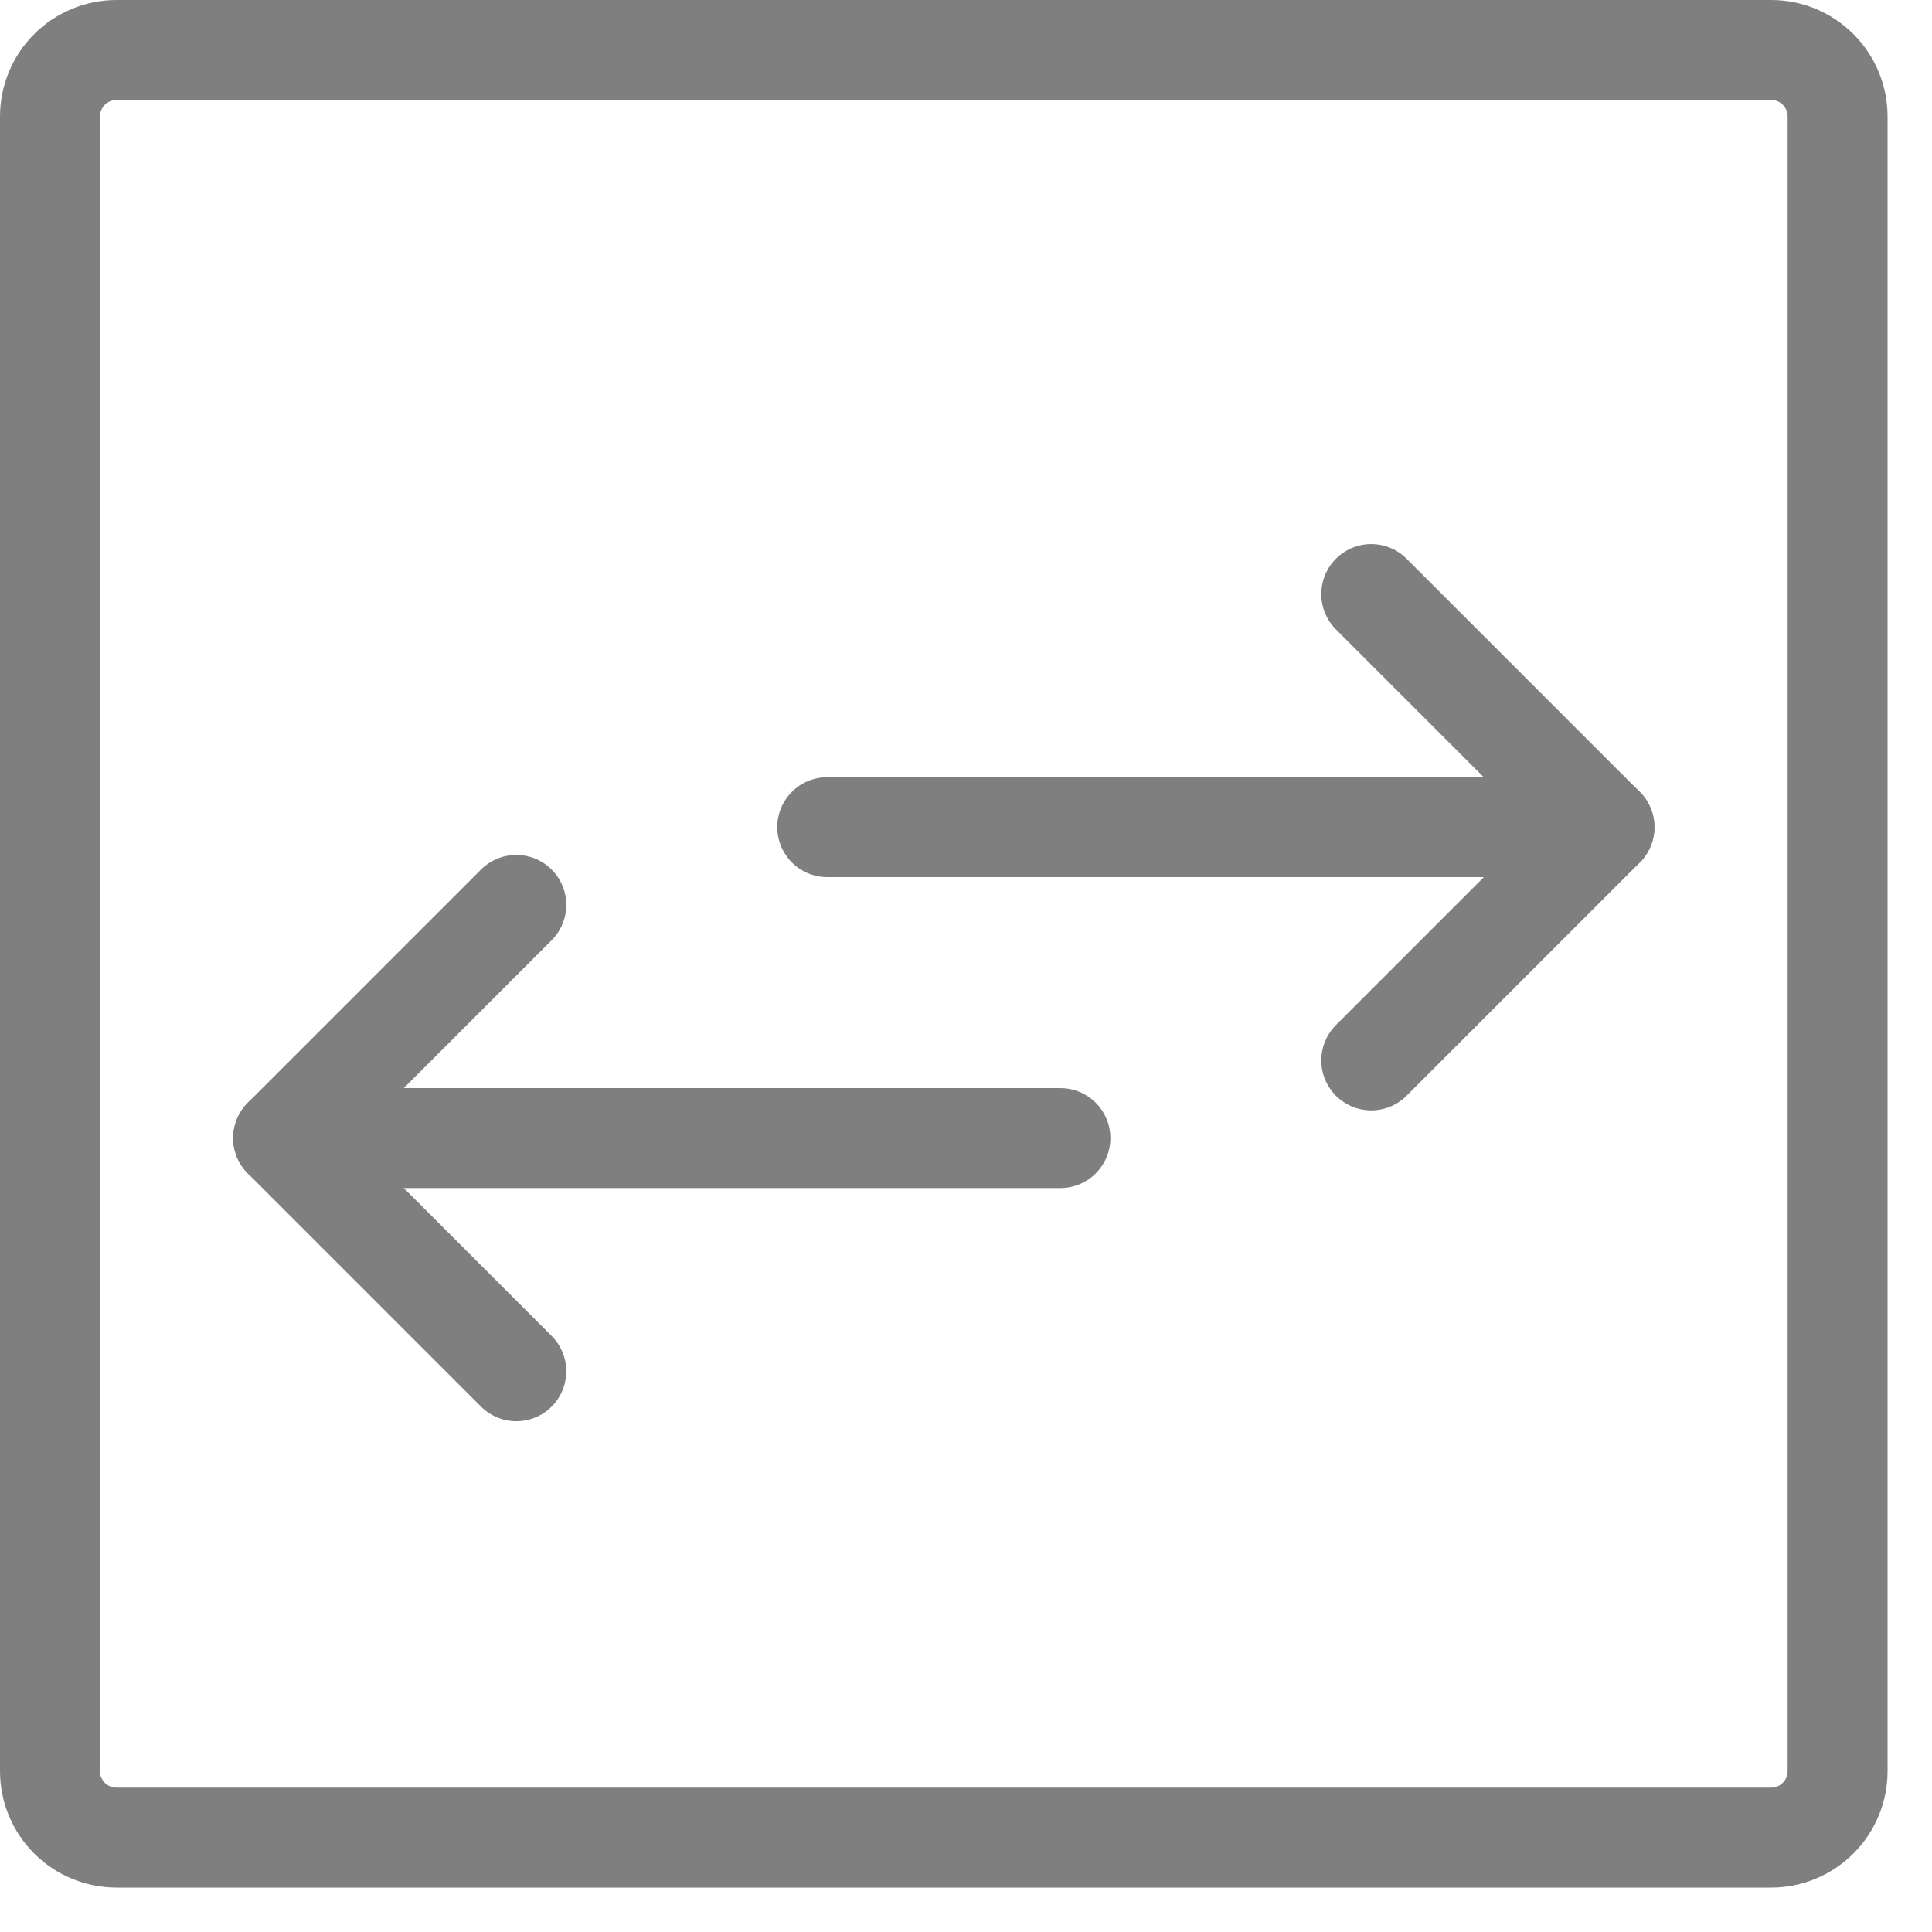 <?xml version="1.0" encoding="utf-8"?>
<svg width="29px" height="29px" viewbox="0 0 29 29" version="1.1" xmlns:xlink="http://www.w3.org/1999/xlink" xmlns="http://www.w3.org/2000/svg">
  <g id="data-transfer-square-horizontal" transform="translate(0.75 0.75)">
    <path d="M11.667 0.583L0 0.583" transform="translate(11.667 11.083)" id="Path" fill="none" fill-rule="evenodd" stroke="#7F7F7F" stroke-width="1.5" stroke-linecap="round" stroke-linejoin="round" />
    <path d="M11.667 0.583L0 0.583" transform="translate(3.5 15.75)" id="Path" fill="none" fill-rule="evenodd" stroke="#7F7F7F" stroke-width="1.5" stroke-linecap="round" stroke-linejoin="round" />
    <path d="M0 7L3.5 3.5L0 0" transform="translate(19.833 8.167)" id="Path" fill="none" fill-rule="evenodd" stroke="#7F7F7F" stroke-width="1.5" stroke-linecap="round" stroke-linejoin="round" />
    <path d="M3.5 7L0 3.5L3.5 0" transform="translate(3.5 12.833)" id="Path" fill="none" fill-rule="evenodd" stroke="#7F7F7F" stroke-width="1.5" stroke-linecap="round" stroke-linejoin="round" />
    <path d="M0.999 0L25.834 0Q25.933 0 26.029 0.019Q26.126 0.038 26.217 0.076Q26.308 0.114 26.389 0.168Q26.471 0.223 26.541 0.293Q26.61 0.362 26.665 0.444Q26.72 0.526 26.757 0.617Q26.795 0.708 26.814 0.804Q26.833 0.901 26.833 0.999L26.833 25.834Q26.833 25.933 26.814 26.029Q26.795 26.126 26.757 26.217Q26.72 26.308 26.665 26.389Q26.61 26.471 26.541 26.541Q26.471 26.61 26.389 26.665Q26.308 26.72 26.217 26.757Q26.126 26.795 26.029 26.814Q25.933 26.833 25.834 26.833L0.999 26.833Q0.901 26.833 0.804 26.814Q0.708 26.795 0.617 26.757Q0.526 26.72 0.444 26.665Q0.362 26.61 0.293 26.541Q0.223 26.471 0.168 26.389Q0.114 26.308 0.076 26.217Q0.038 26.126 0.019 26.029Q0 25.933 0 25.834L0 0.999Q0 0.901 0.019 0.804Q0.038 0.708 0.076 0.617Q0.114 0.526 0.168 0.444Q0.223 0.362 0.293 0.293Q0.362 0.223 0.444 0.168Q0.526 0.114 0.617 0.076Q0.708 0.038 0.804 0.019Q0.901 0 0.999 0Z" id="Rectangle" fill="none" fill-rule="evenodd" stroke="#7F7F7F" stroke-width="1.5" stroke-linecap="round" stroke-linejoin="round" />
  </g>
</svg>